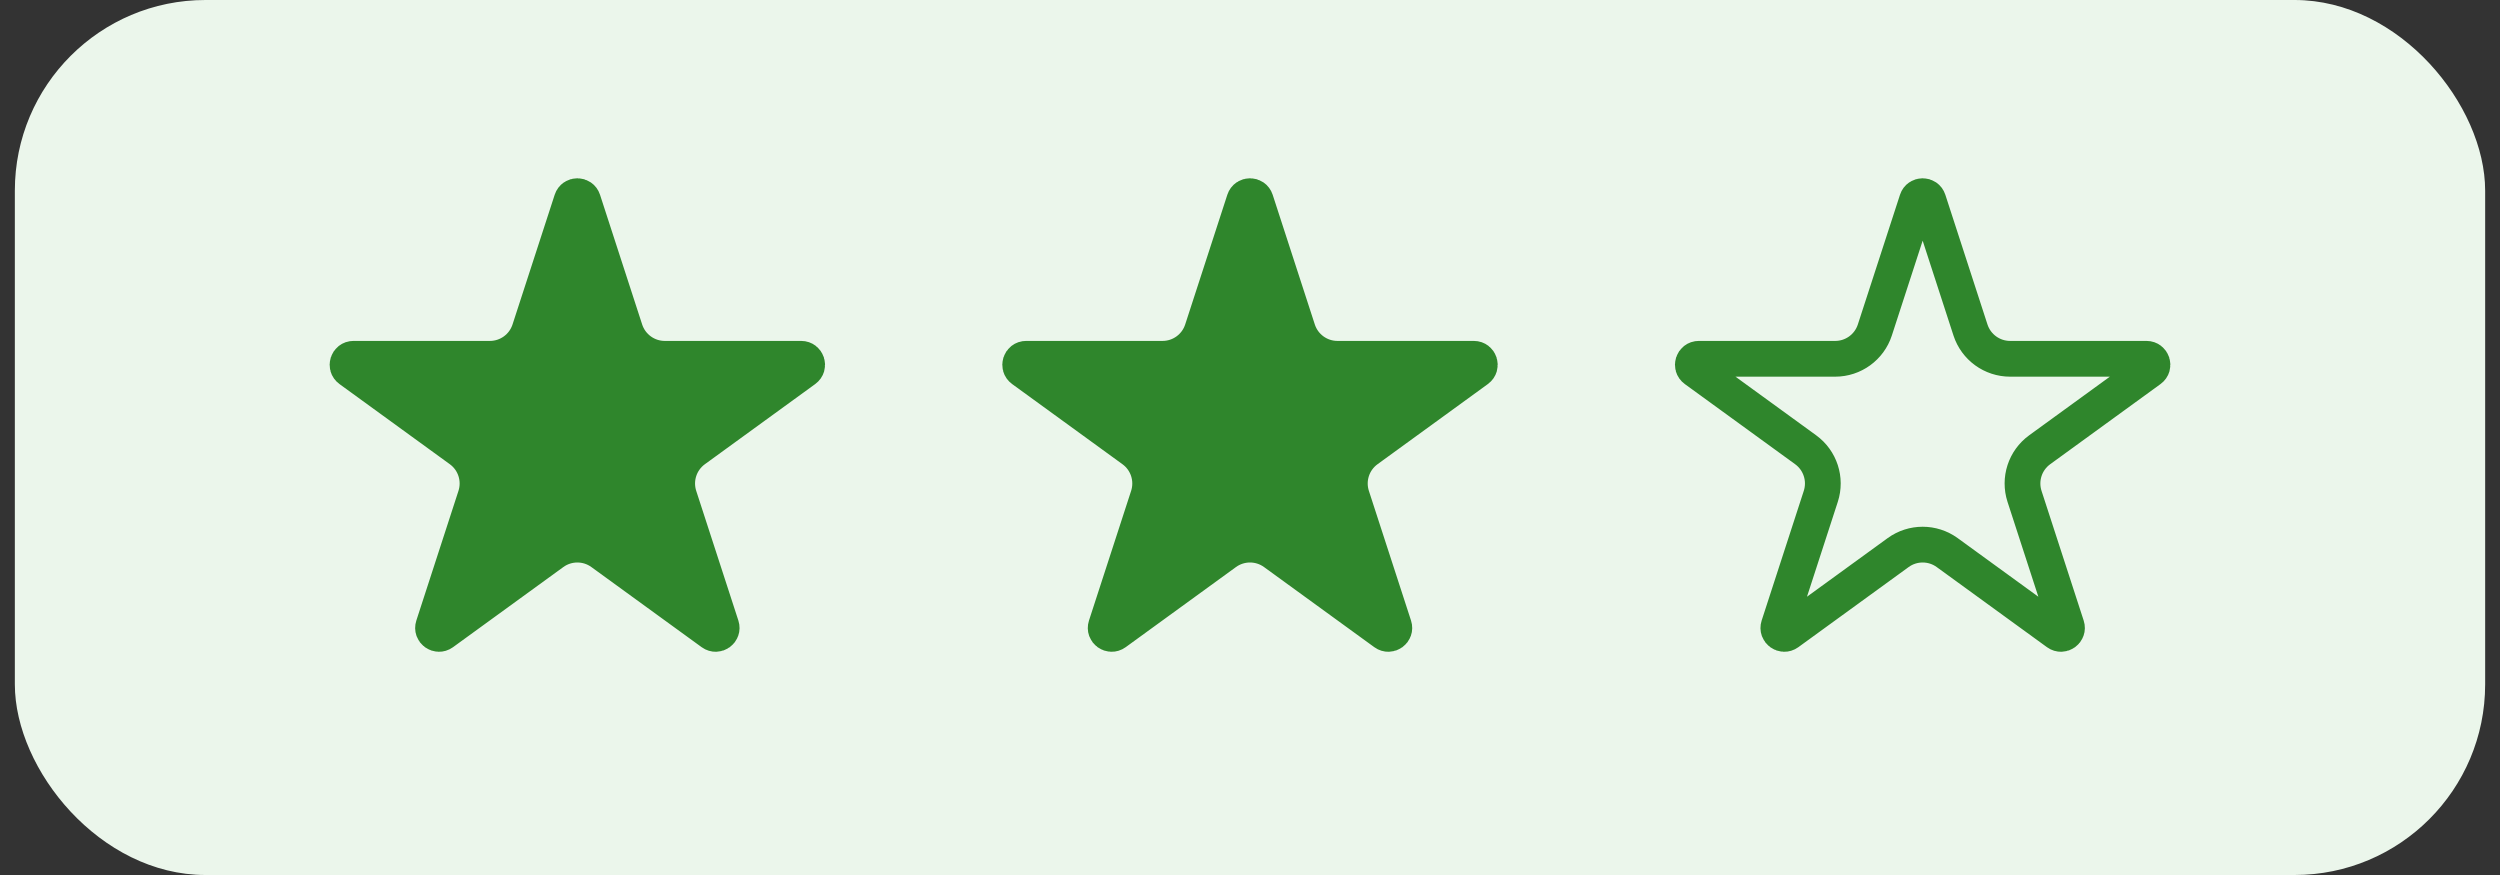 <svg xmlns="http://www.w3.org/2000/svg" width="160" height="56" viewBox="0 0 160 56" fill="none"><rect x="0" y="0" width="160" height="56" fill="#333333" stroke="none"/><rect x="0.95" width="158.1" height="56" rx="12.2" fill="#EBF6EB"></rect><path d="M36.588 12.817C36.702 12.466 37.199 12.466 37.313 12.817L40.01 21.119C40.368 22.219 41.392 22.963 42.548 22.963H51.278C51.647 22.963 51.801 23.436 51.502 23.653L44.44 28.784C43.504 29.464 43.113 30.668 43.47 31.768L46.168 40.07C46.282 40.421 45.88 40.713 45.581 40.496L38.519 35.365C37.584 34.686 36.317 34.686 35.382 35.365L28.319 40.496C28.02 40.713 27.619 40.421 27.733 40.07L30.43 31.768C30.787 30.668 30.396 29.464 29.461 28.784L22.398 23.653C22.1 23.436 22.253 22.963 22.622 22.963H31.352C32.508 22.963 33.533 22.219 33.89 21.119L36.588 12.817Z" fill="#2F862C" stroke="#2F862C" stroke-width="2.288"></path><path d="M79.637 12.817C79.751 12.466 80.249 12.466 80.363 12.817L83.06 21.119C83.417 22.219 84.442 22.963 85.598 22.963H94.328C94.697 22.963 94.85 23.436 94.552 23.653L87.49 28.784C86.554 29.464 86.163 30.668 86.52 31.768L89.218 40.07C89.332 40.421 88.93 40.713 88.631 40.496L81.569 35.365C80.633 34.686 79.367 34.686 78.431 35.365L71.369 40.496C71.07 40.713 70.668 40.421 70.782 40.07L73.48 31.768C73.837 30.668 73.446 29.464 72.51 28.784L65.448 23.653C65.15 23.436 65.303 22.963 65.672 22.963H74.402C75.558 22.963 76.583 22.219 76.94 21.119L79.637 12.817Z" fill="#2F862C" stroke="#2F862C" stroke-width="2.288"></path><path d="M122.688 12.817C122.802 12.466 123.299 12.466 123.413 12.817L126.11 21.119C126.468 22.219 127.492 22.963 128.649 22.963H137.378C137.747 22.963 137.901 23.436 137.602 23.653L130.54 28.784C129.604 29.464 129.213 30.668 129.57 31.768L132.268 40.07C132.382 40.421 131.98 40.713 131.681 40.496L124.619 35.365C123.684 34.686 122.417 34.686 121.482 35.365L114.419 40.496C114.121 40.713 113.719 40.421 113.833 40.07L116.53 31.768C116.888 30.668 116.496 29.464 115.561 28.784L108.499 23.653C108.2 23.436 108.353 22.963 108.723 22.963H117.452C118.608 22.963 119.633 22.219 119.99 21.119L122.688 12.817Z" stroke="#2F862C" stroke-width="2.288"></path></svg>